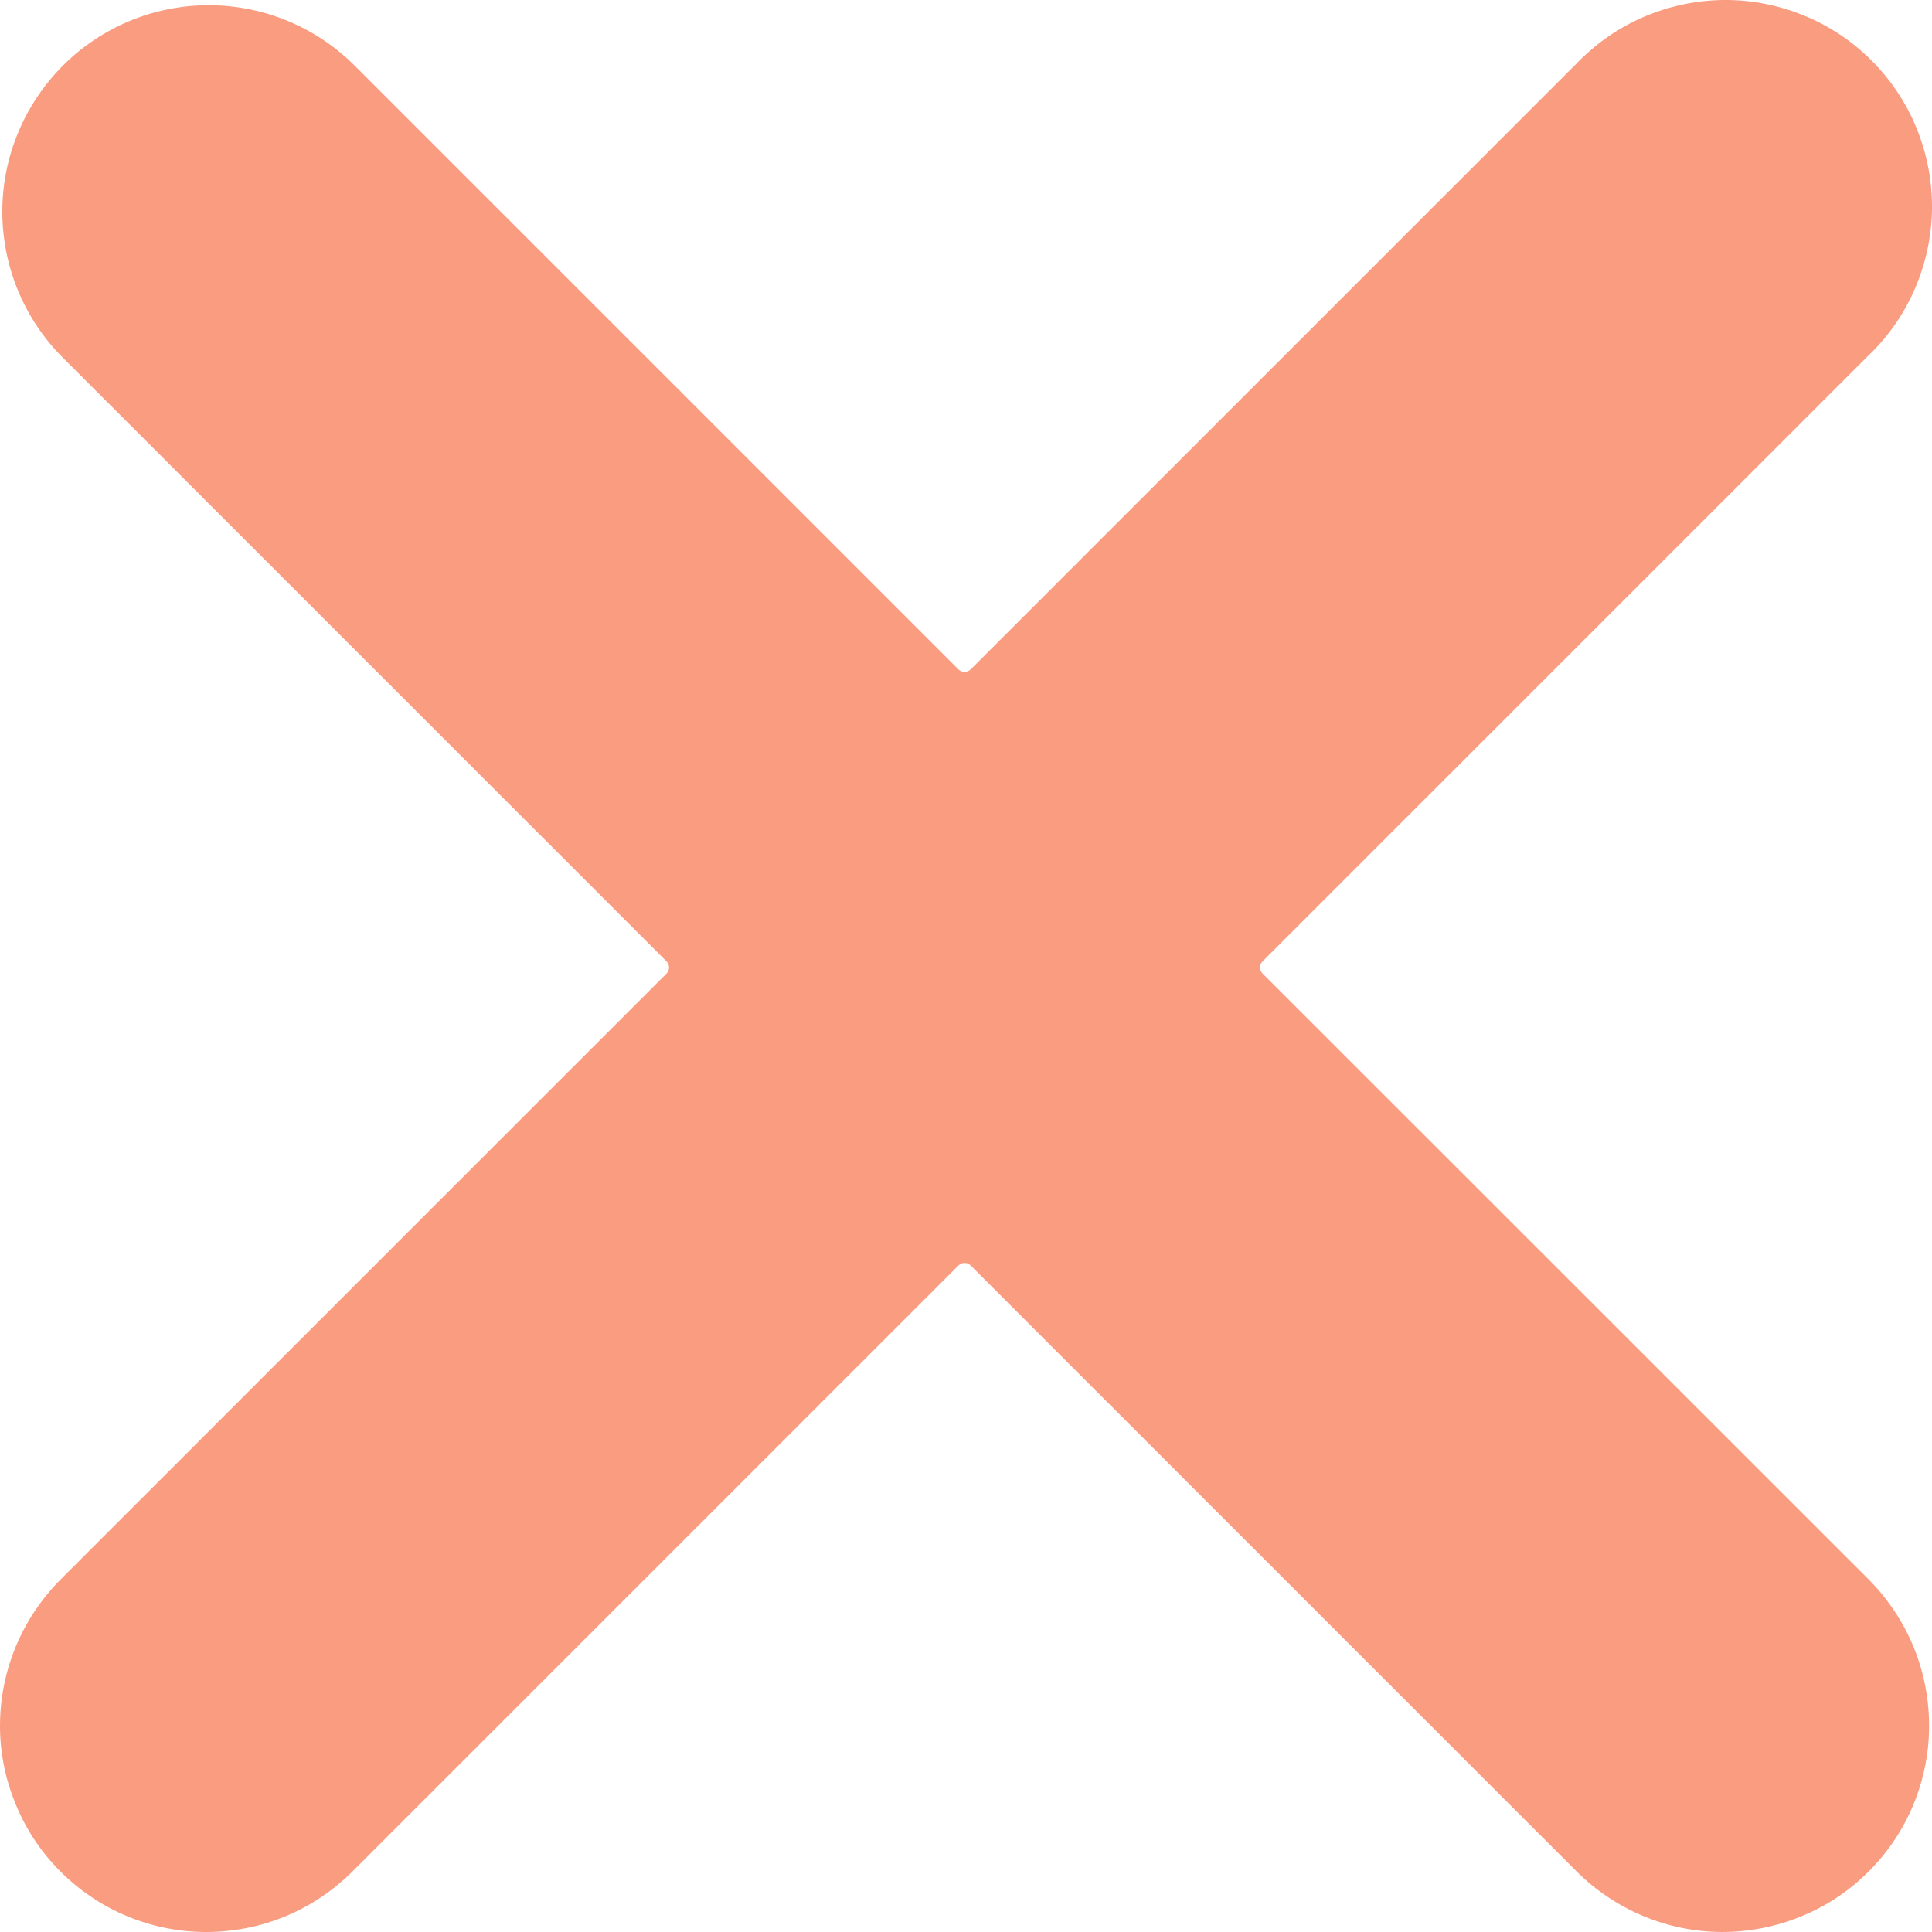 <svg width="10" height="10" viewBox="0 0 10 10" fill="none" xmlns="http://www.w3.org/2000/svg">
<path opacity="0.7" d="M8.155 0.334C8.253 0.231 8.371 0.147 8.502 0.09C8.633 0.033 8.774 0.002 8.917 0C9.059 -0.002 9.201 0.025 9.334 0.079C9.466 0.132 9.586 0.212 9.687 0.313C9.788 0.414 9.868 0.534 9.921 0.666C9.975 0.799 10.002 0.941 10 1.083C9.998 1.226 9.967 1.367 9.91 1.498C9.853 1.629 9.77 1.747 9.666 1.845L6.535 4.976C6.531 4.98 6.528 4.985 6.525 4.99C6.523 4.996 6.522 5.001 6.522 5.007C6.522 5.013 6.523 5.019 6.525 5.024C6.528 5.03 6.531 5.035 6.535 5.039L9.666 8.169C9.766 8.268 9.846 8.386 9.901 8.516C9.956 8.646 9.984 8.786 9.985 8.927C9.986 9.068 9.958 9.208 9.905 9.338C9.851 9.469 9.772 9.587 9.672 9.687C9.572 9.787 9.454 9.866 9.323 9.919C9.193 9.973 9.053 10 8.912 10C8.771 9.999 8.632 9.971 8.502 9.916C8.372 9.861 8.254 9.781 8.155 9.681L5.024 6.55C5.02 6.546 5.015 6.543 5.01 6.54C5.004 6.538 4.998 6.537 4.993 6.537C4.987 6.537 4.981 6.538 4.976 6.54C4.97 6.543 4.965 6.546 4.961 6.55L1.83 9.681C1.731 9.781 1.614 9.861 1.484 9.916C1.354 9.971 1.214 9.999 1.073 10C0.932 10.001 0.792 9.973 0.662 9.92C0.531 9.866 0.413 9.787 0.313 9.687C0.213 9.587 0.134 9.469 0.081 9.338C0.027 9.208 -0.001 9.068 8.35173e-06 8.927C0.001 8.786 0.029 8.647 0.084 8.517C0.139 8.387 0.219 8.269 0.319 8.17L3.45 5.039C3.454 5.035 3.457 5.03 3.459 5.025C3.462 5.019 3.463 5.013 3.463 5.008C3.463 5.002 3.462 4.996 3.459 4.99C3.457 4.985 3.454 4.98 3.45 4.976L0.319 1.845C0.121 1.644 0.011 1.373 0.012 1.091C0.013 0.81 0.126 0.54 0.325 0.34C0.524 0.141 0.794 0.028 1.076 0.027C1.358 0.026 1.629 0.136 1.83 0.334L4.961 3.465C4.965 3.469 4.97 3.472 4.975 3.474C4.981 3.477 4.986 3.478 4.992 3.478C4.998 3.478 5.004 3.477 5.009 3.474C5.015 3.472 5.02 3.469 5.024 3.465L8.155 0.334Z" fill="#F9724A"/>
</svg>
